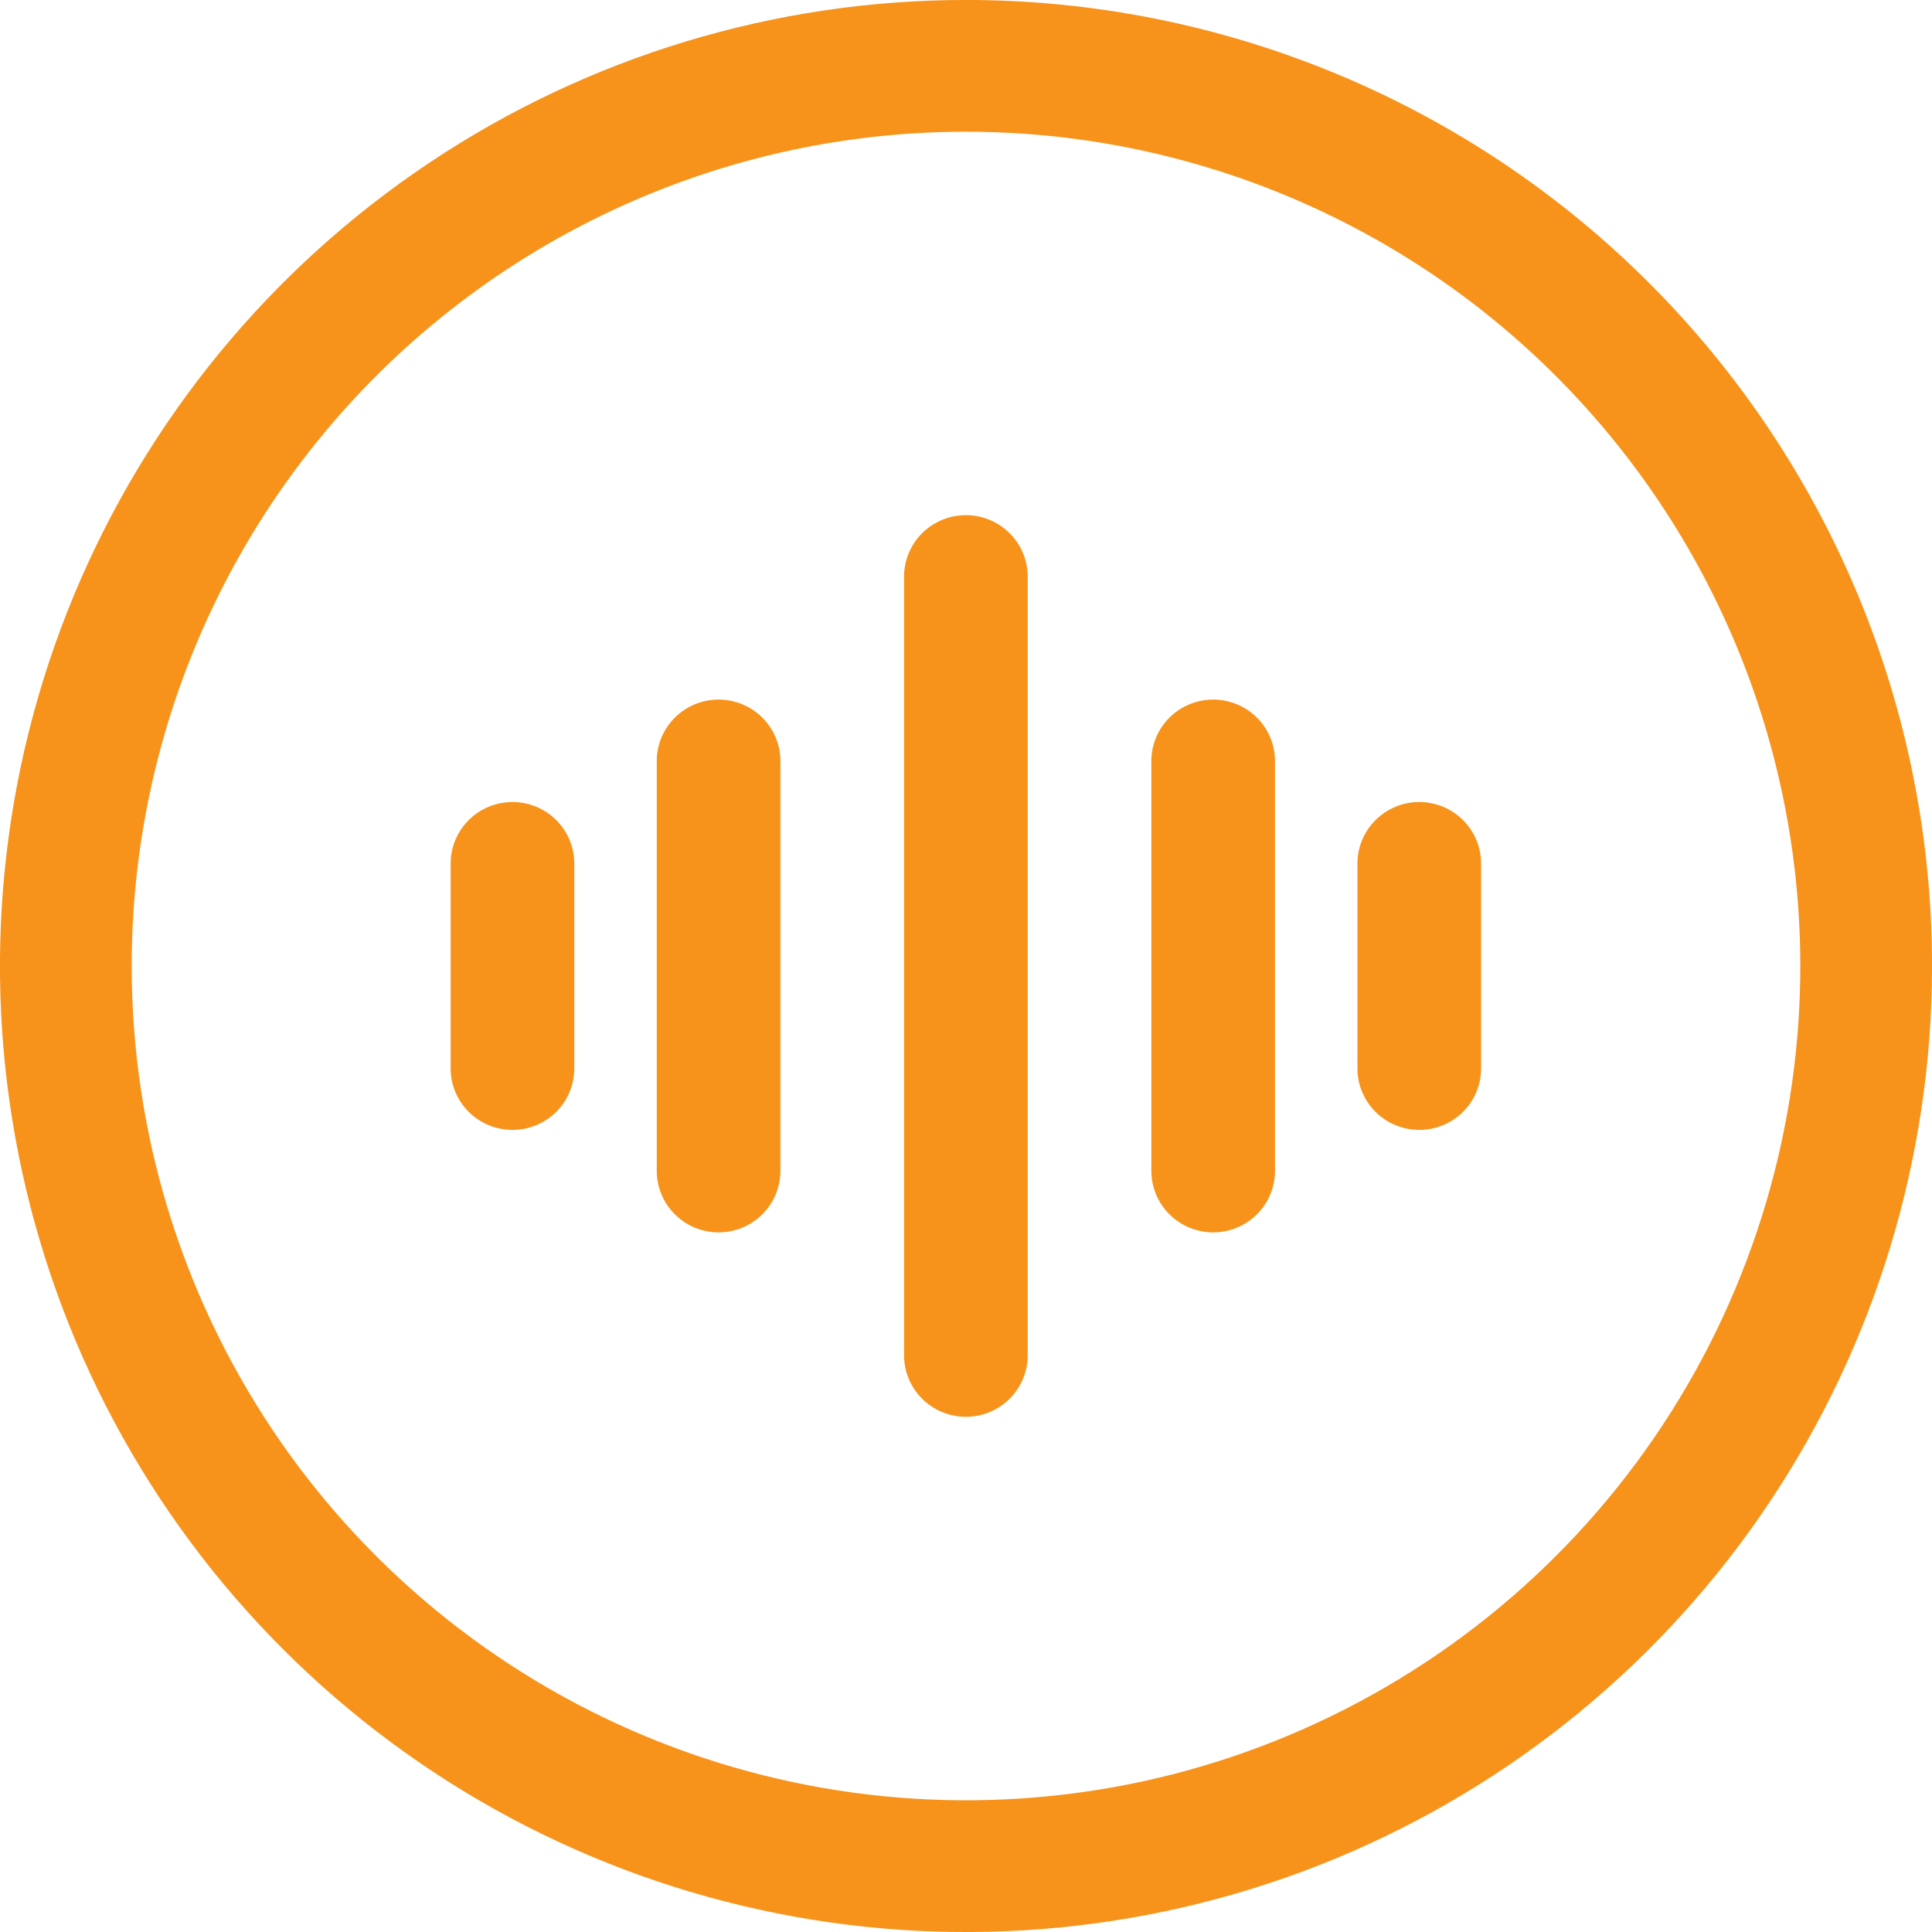 <svg width="48" height="48" viewBox="0 0 48 48" fill="none" xmlns="http://www.w3.org/2000/svg"> <path d="M24 3.272C28.1 3.272 32.107 4.488 35.516 6.765C38.925 9.043 41.581 12.28 43.15 16.068C44.719 19.855 45.13 24.023 44.33 28.044C43.53 32.065 41.556 35.758 38.657 38.657C35.758 41.556 32.065 43.53 28.044 44.33C24.023 45.129 19.855 44.719 16.068 43.15C12.28 41.581 9.043 38.924 6.765 35.516C4.488 32.107 3.272 28.099 3.272 24C3.272 18.502 5.456 13.23 9.343 9.343C13.23 5.456 18.503 3.272 24 3.272ZM24 -0.001C19.253 -0.001 14.613 1.407 10.666 4.044C6.719 6.681 3.643 10.43 1.826 14.815C0.01 19.201 -0.466 24.026 0.46 28.682C1.386 33.338 3.672 37.614 7.029 40.971C10.385 44.328 14.662 46.613 19.318 47.539C23.973 48.466 28.799 47.99 33.185 46.174C37.57 44.357 41.319 41.281 43.956 37.334C46.593 33.387 48.001 28.747 48.001 24C48.001 17.634 45.472 11.53 40.971 7.029C36.47 2.528 30.365 -0.001 24 -0.001Z" fill="#F7931A"/> <path d="M23.997 35.2C23.59 35.2 23.199 35.039 22.911 34.752C22.623 34.466 22.461 34.077 22.461 33.672V14.326C22.461 13.921 22.623 13.533 22.911 13.246C23.199 12.96 23.59 12.799 23.997 12.799C24.404 12.799 24.795 12.96 25.083 13.246C25.371 13.533 25.533 13.921 25.533 14.326V33.672C25.533 34.077 25.371 34.466 25.083 34.752C24.795 35.039 24.404 35.2 23.997 35.2ZM17.853 30.618C17.445 30.618 17.055 30.457 16.767 30.17C16.478 29.884 16.317 29.495 16.317 29.09V18.908C16.317 18.503 16.478 18.115 16.767 17.828C17.055 17.542 17.445 17.381 17.853 17.381C18.26 17.381 18.651 17.542 18.939 17.828C19.227 18.115 19.389 18.503 19.389 18.908V29.09C19.389 29.495 19.227 29.884 18.939 30.17C18.651 30.457 18.26 30.618 17.853 30.618ZM30.141 30.618C29.734 30.618 29.343 30.457 29.055 30.17C28.767 29.884 28.605 29.495 28.605 29.09V18.908C28.605 18.503 28.767 18.115 29.055 17.828C29.343 17.542 29.734 17.381 30.141 17.381C30.548 17.381 30.939 17.542 31.227 17.828C31.515 18.115 31.677 18.503 31.677 18.908V29.09C31.677 29.495 31.515 29.884 31.227 30.17C30.939 30.457 30.548 30.618 30.141 30.618ZM35.261 28.072C34.854 28.072 34.463 27.911 34.175 27.625C33.887 27.338 33.725 26.95 33.725 26.545V21.454C33.725 21.049 33.887 20.66 34.175 20.374C34.463 20.087 34.854 19.926 35.261 19.926C35.669 19.926 36.059 20.087 36.347 20.374C36.636 20.66 36.797 21.049 36.797 21.454V26.545C36.797 26.95 36.636 27.338 36.347 27.625C36.059 27.911 35.669 28.072 35.261 28.072ZM12.732 28.072C12.325 28.072 11.934 27.911 11.646 27.625C11.358 27.338 11.196 26.95 11.196 26.545V21.454C11.196 21.049 11.358 20.66 11.646 20.374C11.934 20.087 12.325 19.926 12.732 19.926C13.14 19.926 13.53 20.087 13.819 20.374C14.107 20.66 14.268 21.049 14.268 21.454V26.545C14.268 26.95 14.107 27.338 13.819 27.625C13.53 27.911 13.14 28.072 12.732 28.072Z" fill="#F7931A"/> </svg>